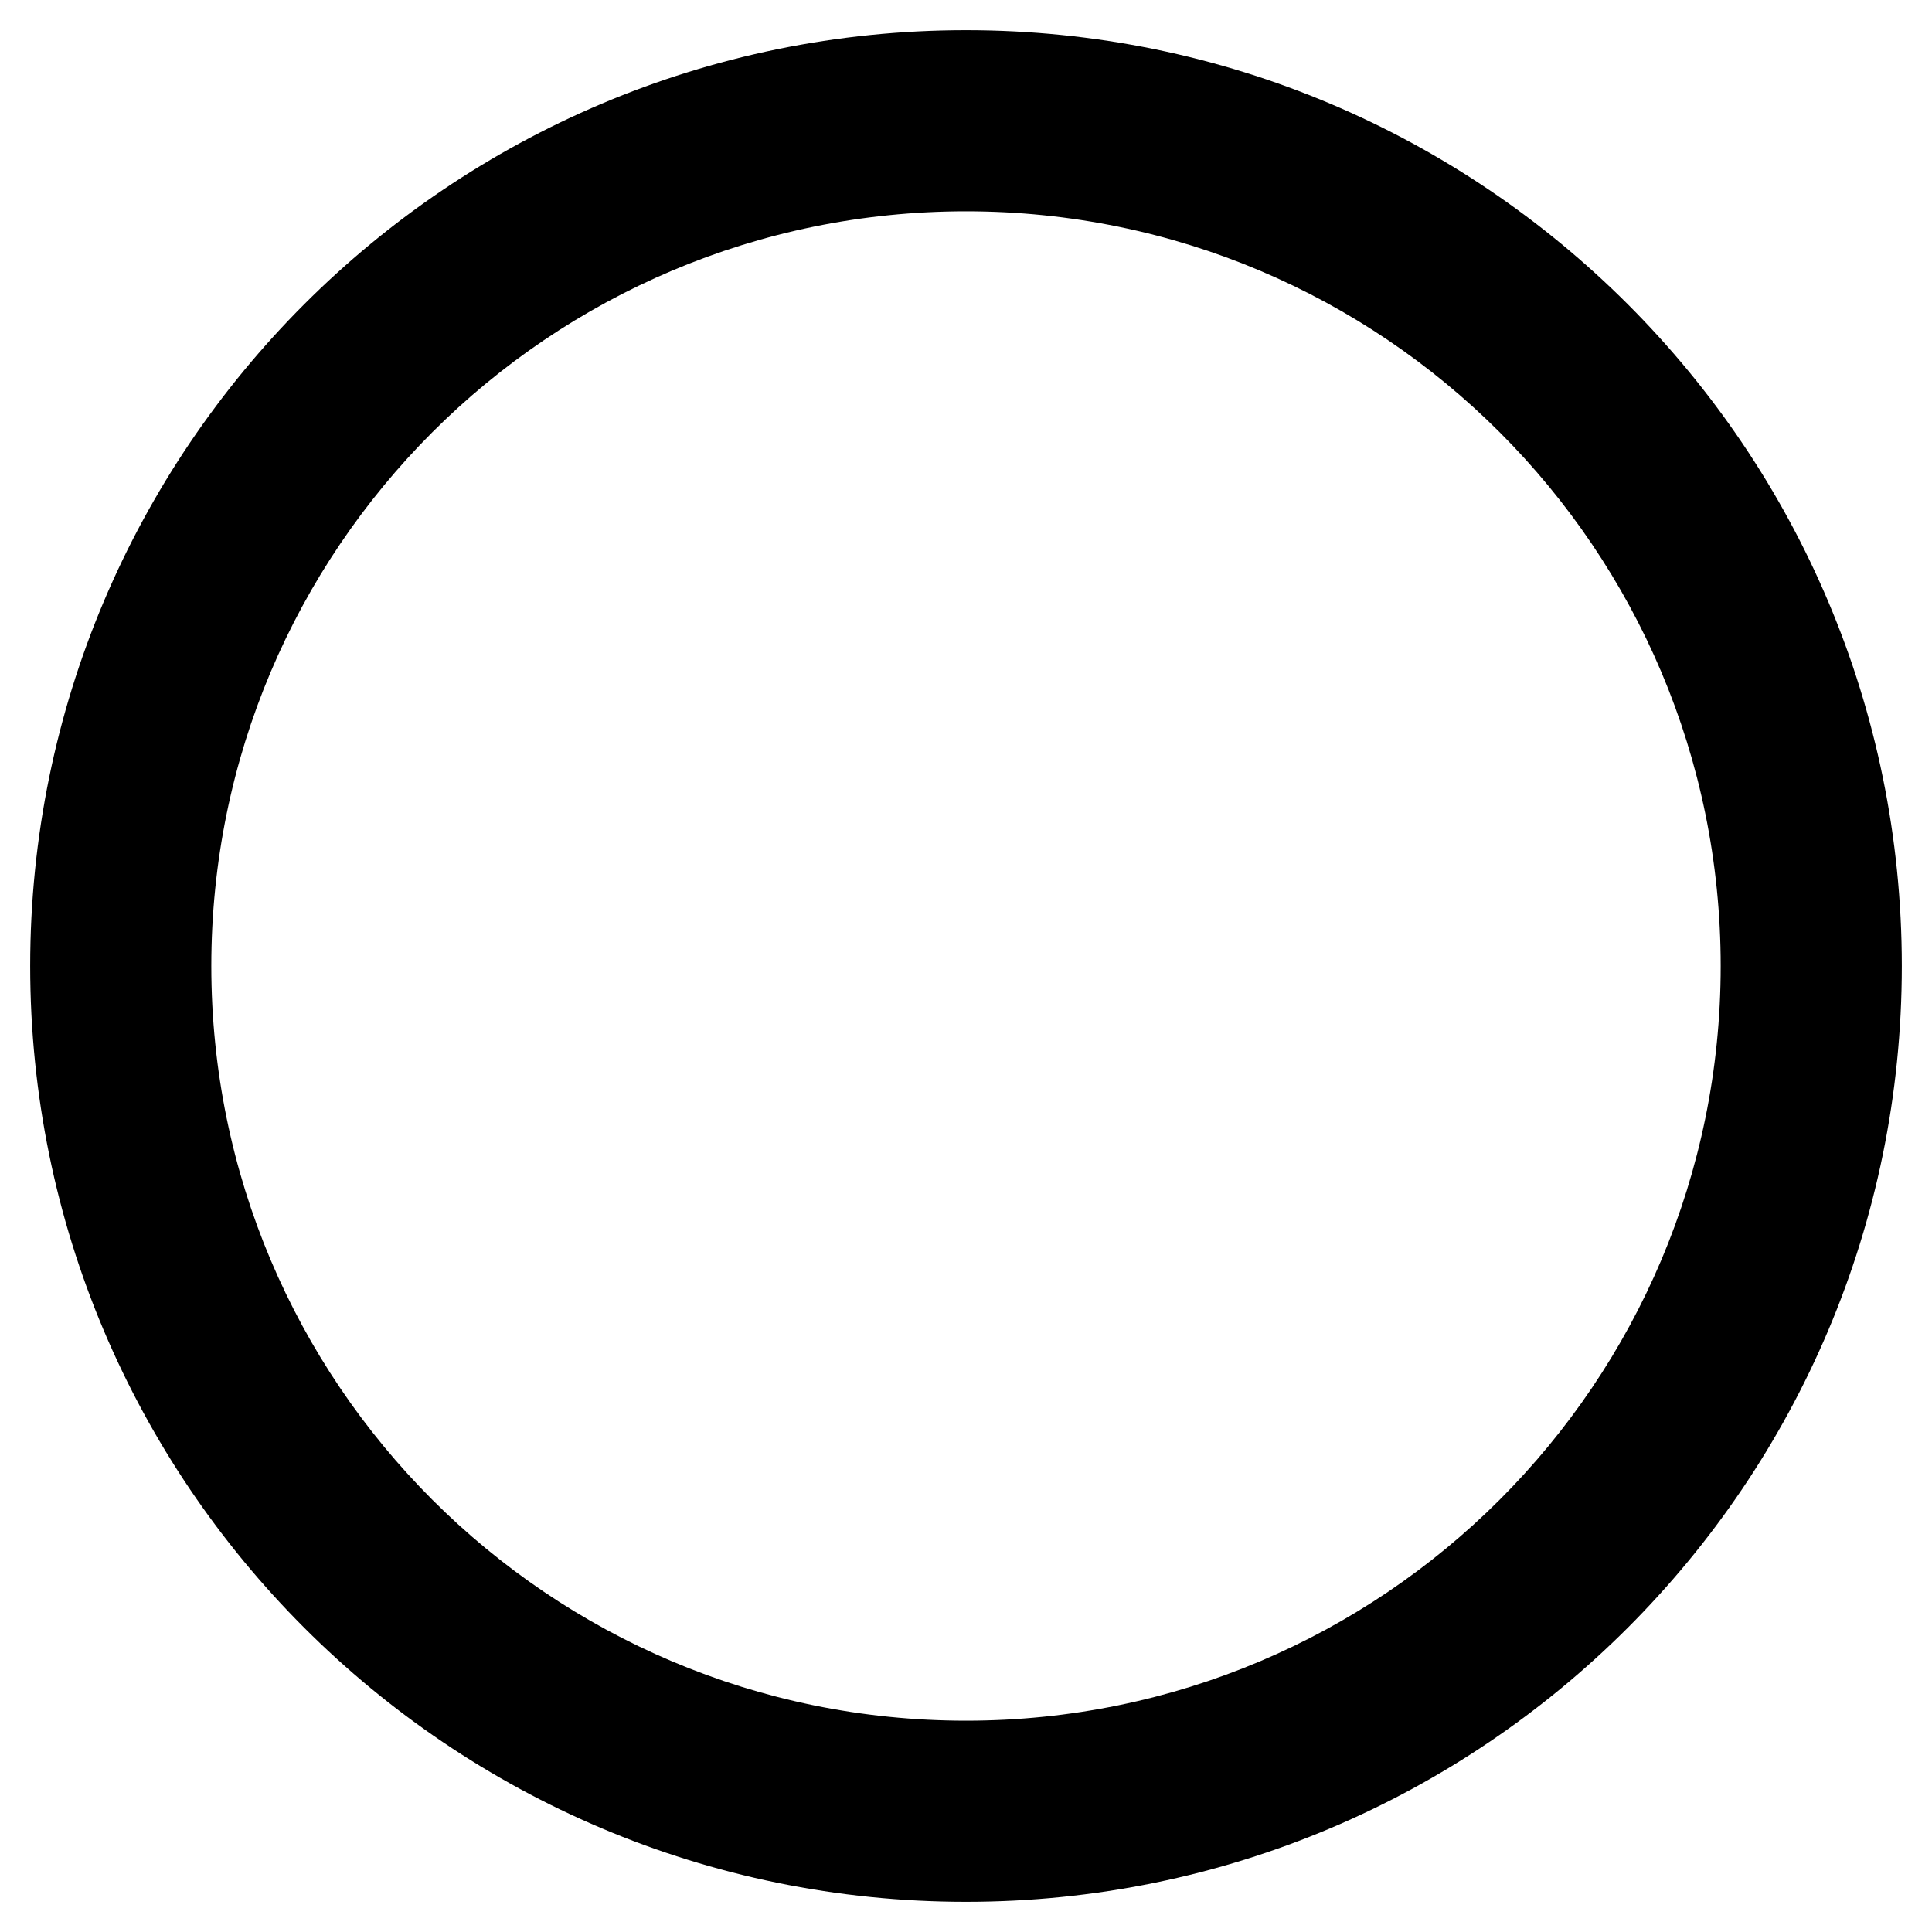<svg viewBox="0 0 512 512" xmlns="http://www.w3.org/2000/svg">
  <style>
  path { fill: black; }
  @media (prefers-color-scheme: dark) { path { fill: white; } }
  </style>
  <path d="M256 8C119 8 8 119 8 256s111 248 248 248 248-111 248-248S393 8 256 8zm0 448c-110.5 0-200-89.5-200-200S145.5 56 256 56s200 89.5 200 200-89.5 200-200 200z"/>
</svg>